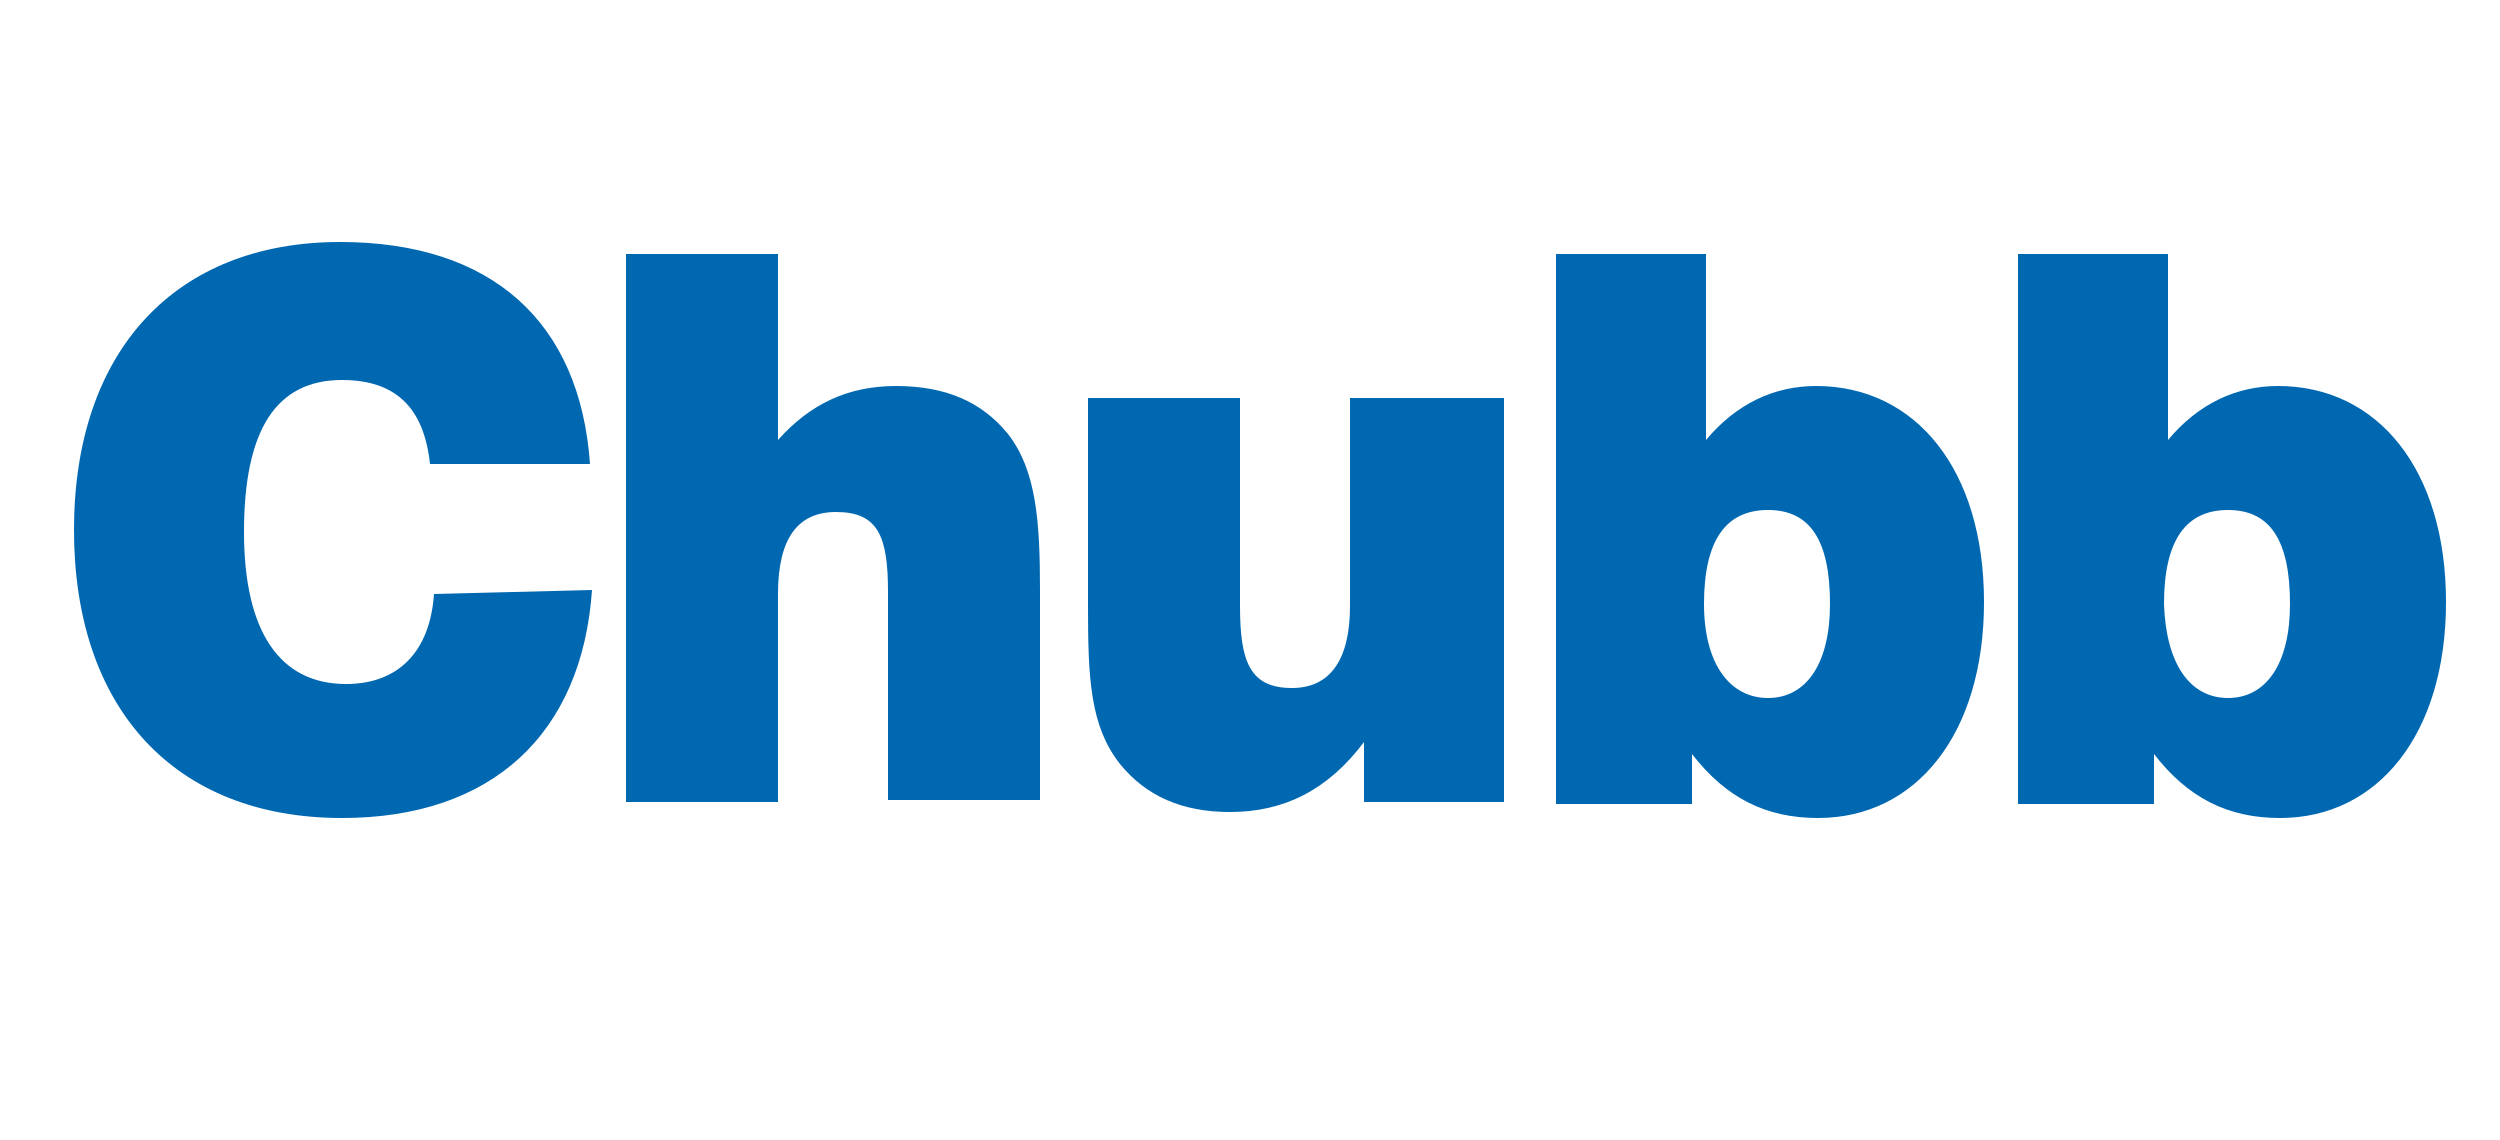 <?xml version="1.0" encoding="utf-8"?>
<!-- Generator: Adobe Illustrator 26.0.3, SVG Export Plug-In . SVG Version: 6.00 Build 0)  -->
<svg version="1.1" id="Layer_1" xmlns="http://www.w3.org/2000/svg" xmlns:xlink="http://www.w3.org/1999/xlink" x="0px" y="0px"
	 viewBox="0 0 125 57" style="enable-background:new 0 0 125 57;" xml:space="preserve">
<style type="text/css">
	.st0{fill:#0067B1;}
</style>
<path class="st0" d="M29.6,29.5c-0.5,7.2-5,11.4-12.5,11.4c-8.4,0-13.4-5.5-13.4-14.4c0-9,5.1-14.4,13.3-14.4c7.6,0,12,4,12.5,11.1
	h-8c-0.3-2.8-1.7-4.2-4.4-4.2c-3.3,0-4.9,2.5-4.9,7.6c0,5,1.8,7.6,5.1,7.6c2.6,0,4.2-1.6,4.4-4.5L29.6,29.5z M31.3,12.7h7.6V22
	c1.6-1.8,3.5-2.7,5.9-2.7c2.5,0,4.3,0.8,5.6,2.4c1.4,1.8,1.6,4.3,1.6,7.8v10.5h-7.6V29.6c0-2.8-0.5-4-2.6-4c-1.9,0-2.9,1.3-2.9,4.1
	v10.4h-7.6L31.3,12.7L31.3,12.7z M75.2,40.1h-7v-3c-1.8,2.4-4,3.5-6.7,3.5c-2.4,0-4.2-0.8-5.5-2.4c-1.5-1.9-1.6-4.3-1.6-7.9V19.9
	h7.6v10.4c0,2.8,0.5,4.1,2.6,4.1c1.9,0,2.9-1.4,2.9-4.1V19.9h7.7L75.2,40.1L75.2,40.1z M77.8,12.7h7.5V22c1.5-1.8,3.4-2.7,5.5-2.7
	c5,0,8.4,4.2,8.4,10.8c0,6.6-3.4,10.8-8.3,10.8c-2.6,0-4.6-1-6.3-3.2v2.5h-6.8L77.8,12.7z M88.4,34.9c1.9,0,3.1-1.7,3.1-4.7
	c0-3.2-1-4.7-3.1-4.7s-3.2,1.5-3.2,4.7C85.2,33.2,86.5,34.9,88.4,34.9z M100.9,12.7h7.5V22c1.5-1.8,3.4-2.7,5.5-2.7
	c5,0,8.4,4.2,8.4,10.8c0,6.6-3.4,10.8-8.3,10.8c-2.6,0-4.6-1-6.3-3.2v2.5h-6.8L100.9,12.7L100.9,12.7z M111.4,34.9
	c1.9,0,3.1-1.7,3.1-4.7c0-3.2-1-4.7-3.1-4.7c-2.1,0-3.2,1.5-3.2,4.7C108.3,33.2,109.5,34.9,111.4,34.9z"/>
</svg>
